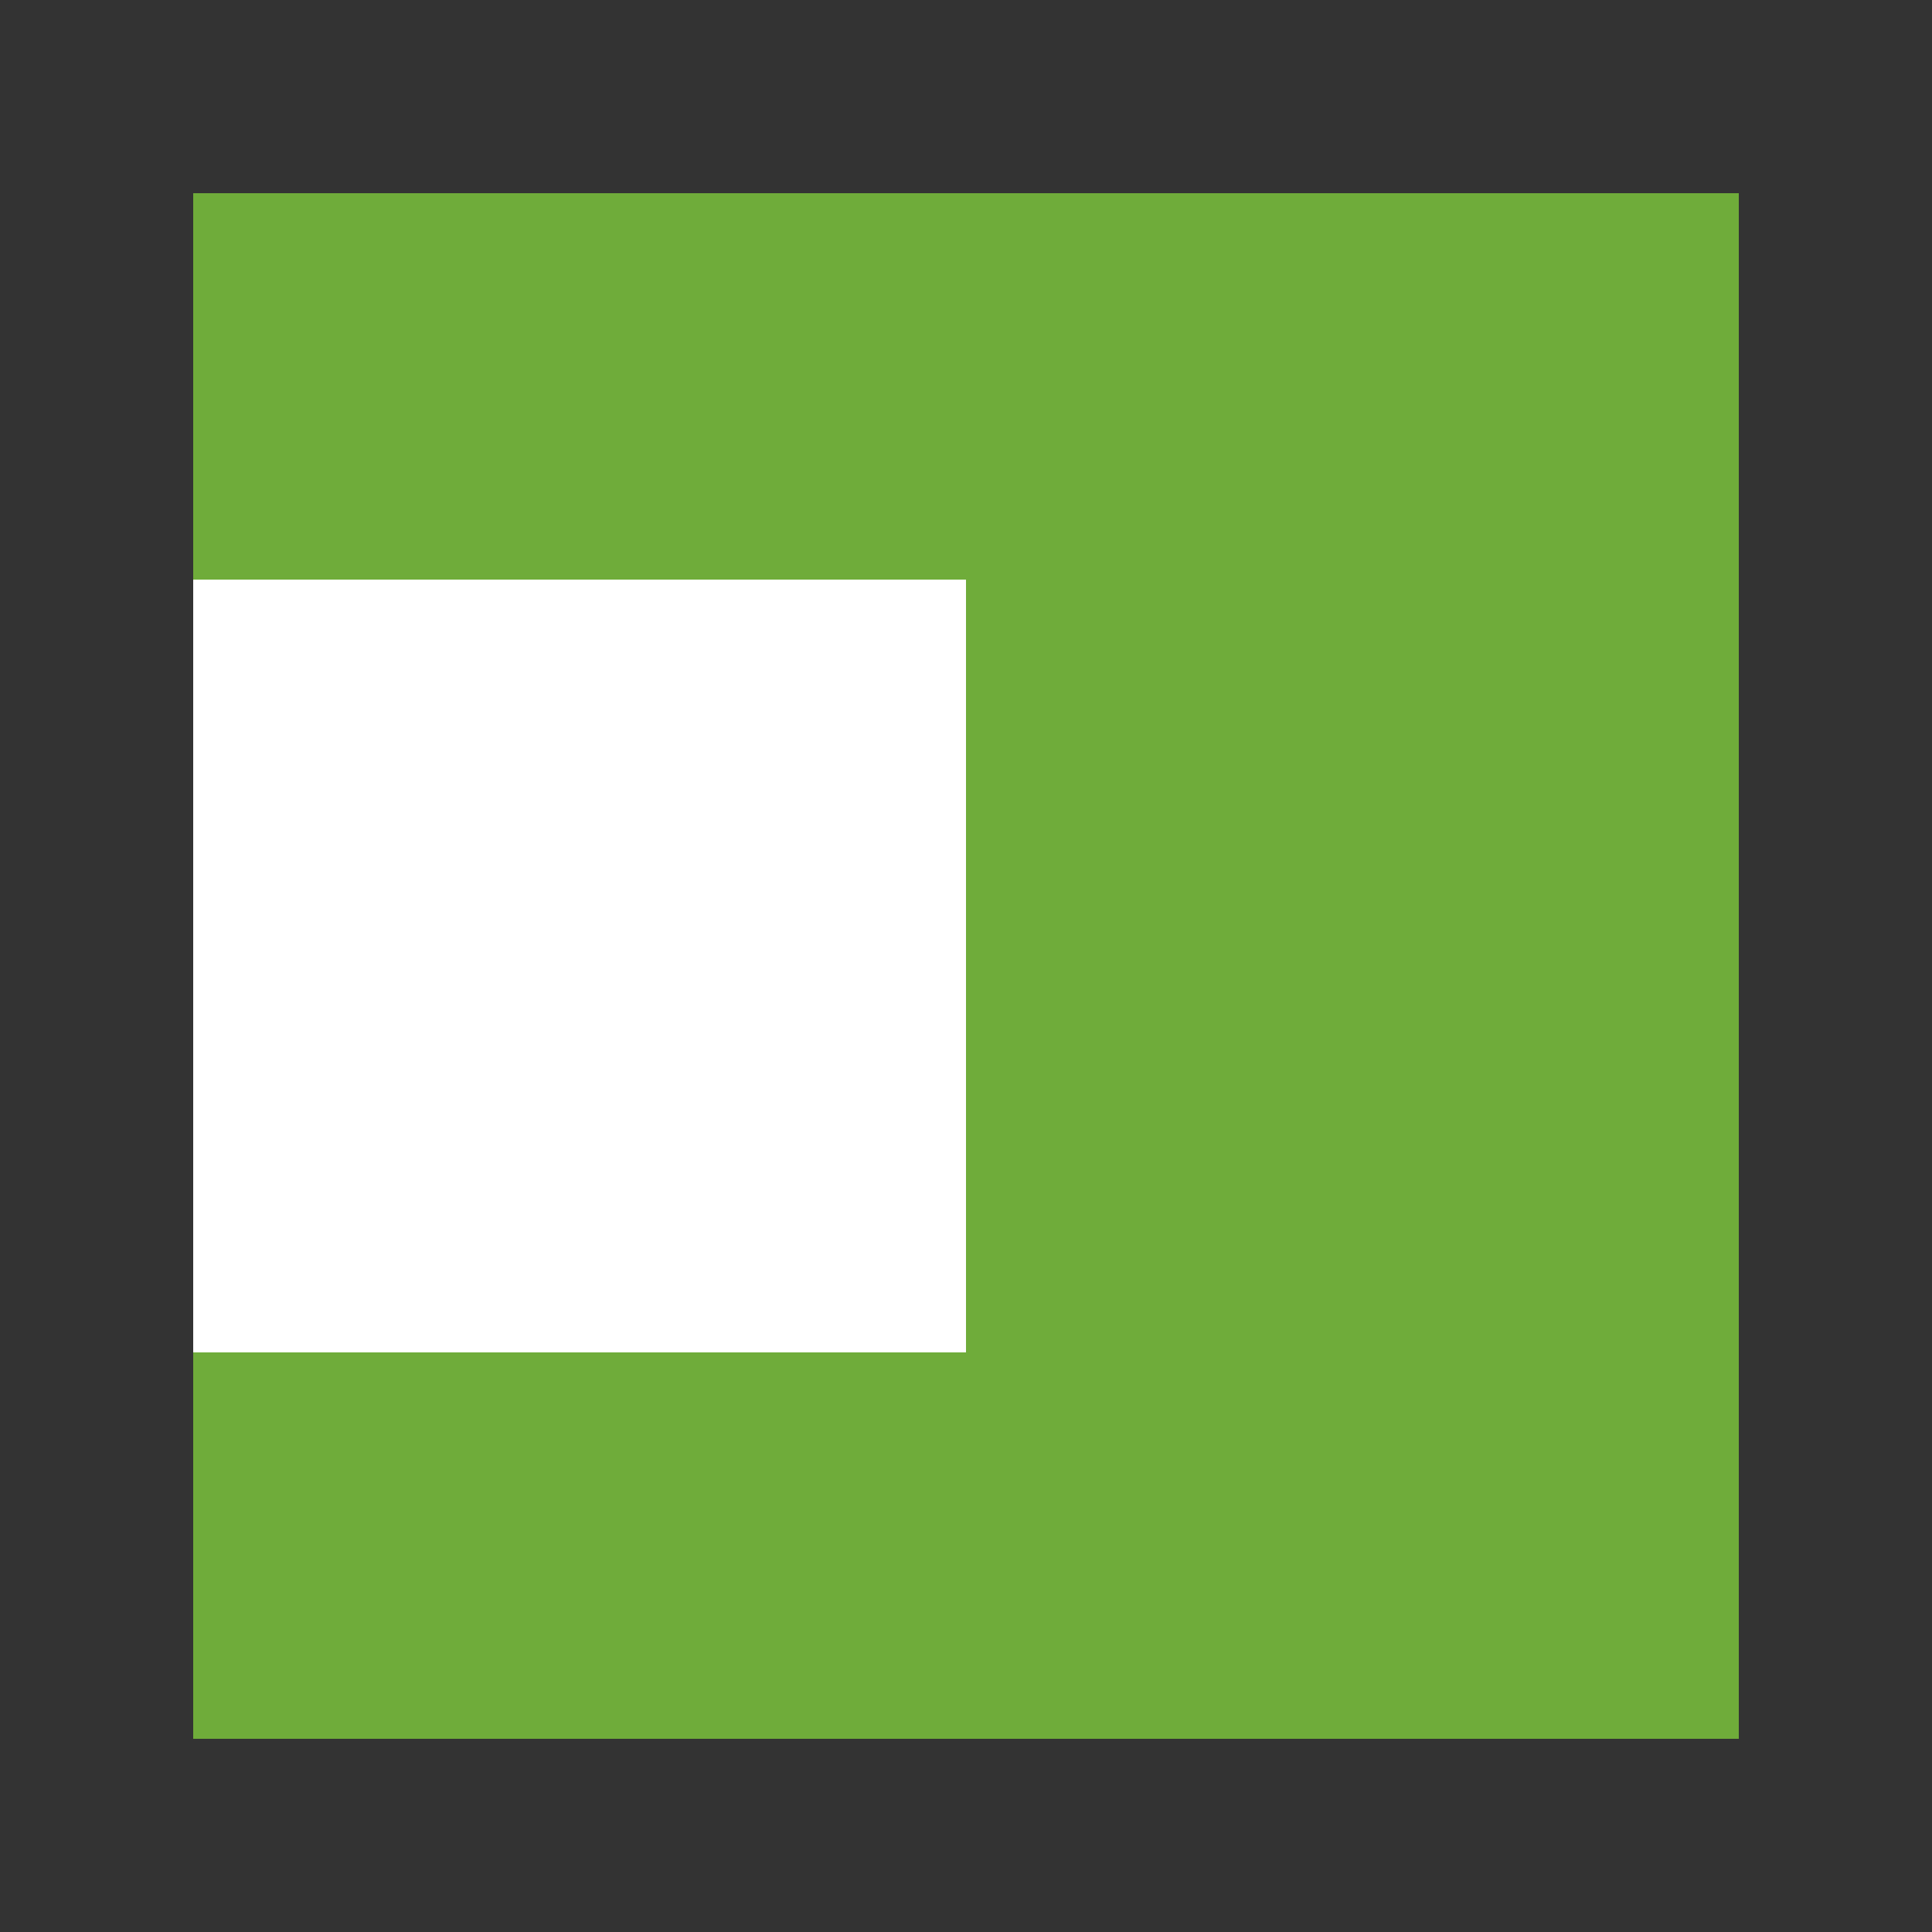 <svg width="40" height="40" viewBox="0 0 40 40" fill="none" xmlns="http://www.w3.org/2000/svg">
<rect x="0" y="0" width="40" height="40" fill="#333333" stroke="none"/>
<rect x="36" y="36" width="32" height="32" transform="rotate(-180 36 36)" fill="#6FAC3A"/>
<rect x="20" y="28" width="16" height="16" transform="rotate(-180 20 28)" fill="white"/>
</svg>
